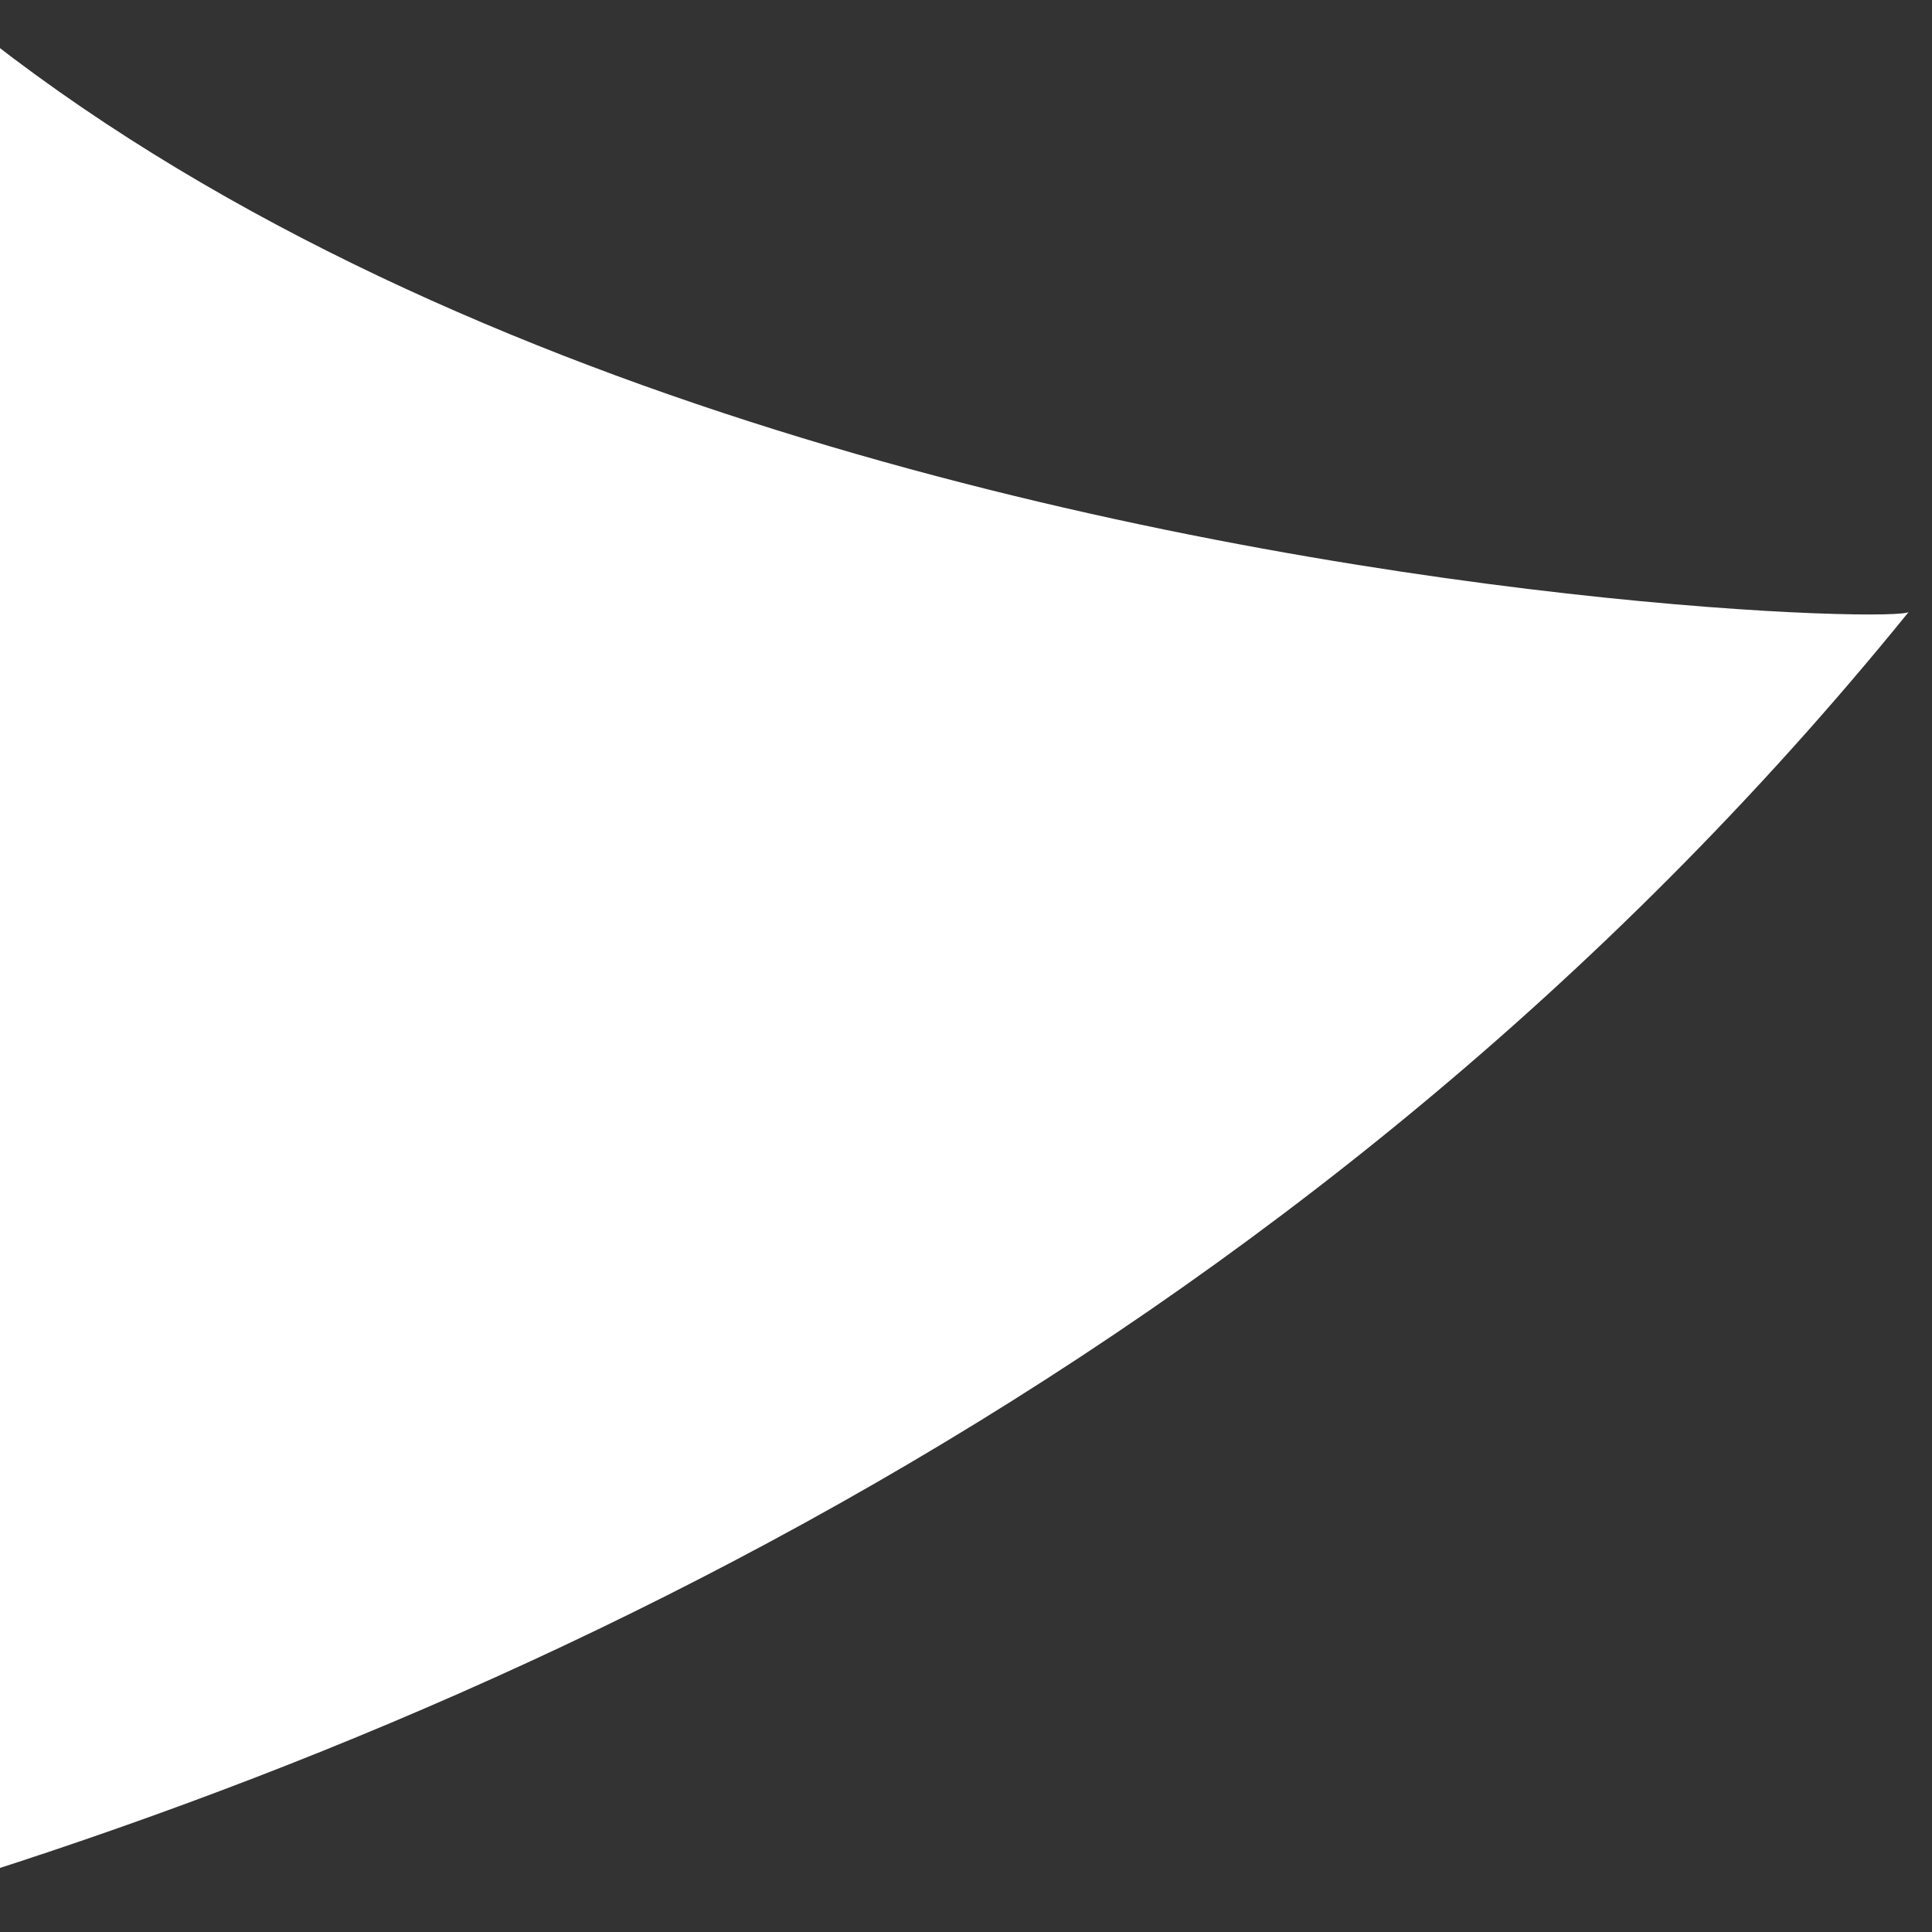 <svg height="47" viewBox="0 0 47 47" width="47" xmlns="http://www.w3.org/2000/svg" xmlns:xlink="http://www.w3.org/1999/xlink"><rect x="0" y="0" width="47" height="47" fill="#333333" stroke="none"/><clipPath id="a"><path d="m820 4917h47v47h-47z"/></clipPath><g clip-path="url(#a)" transform="translate(-820 -4917)"><path d="m0 0s15.7 48.48 59.791 65.426c-.535 0-15.049-49.947 12.346-65.426" fill="#fff" transform="matrix(.309 -.951 .951 .309 785.742 4968.526)"/></g></svg>